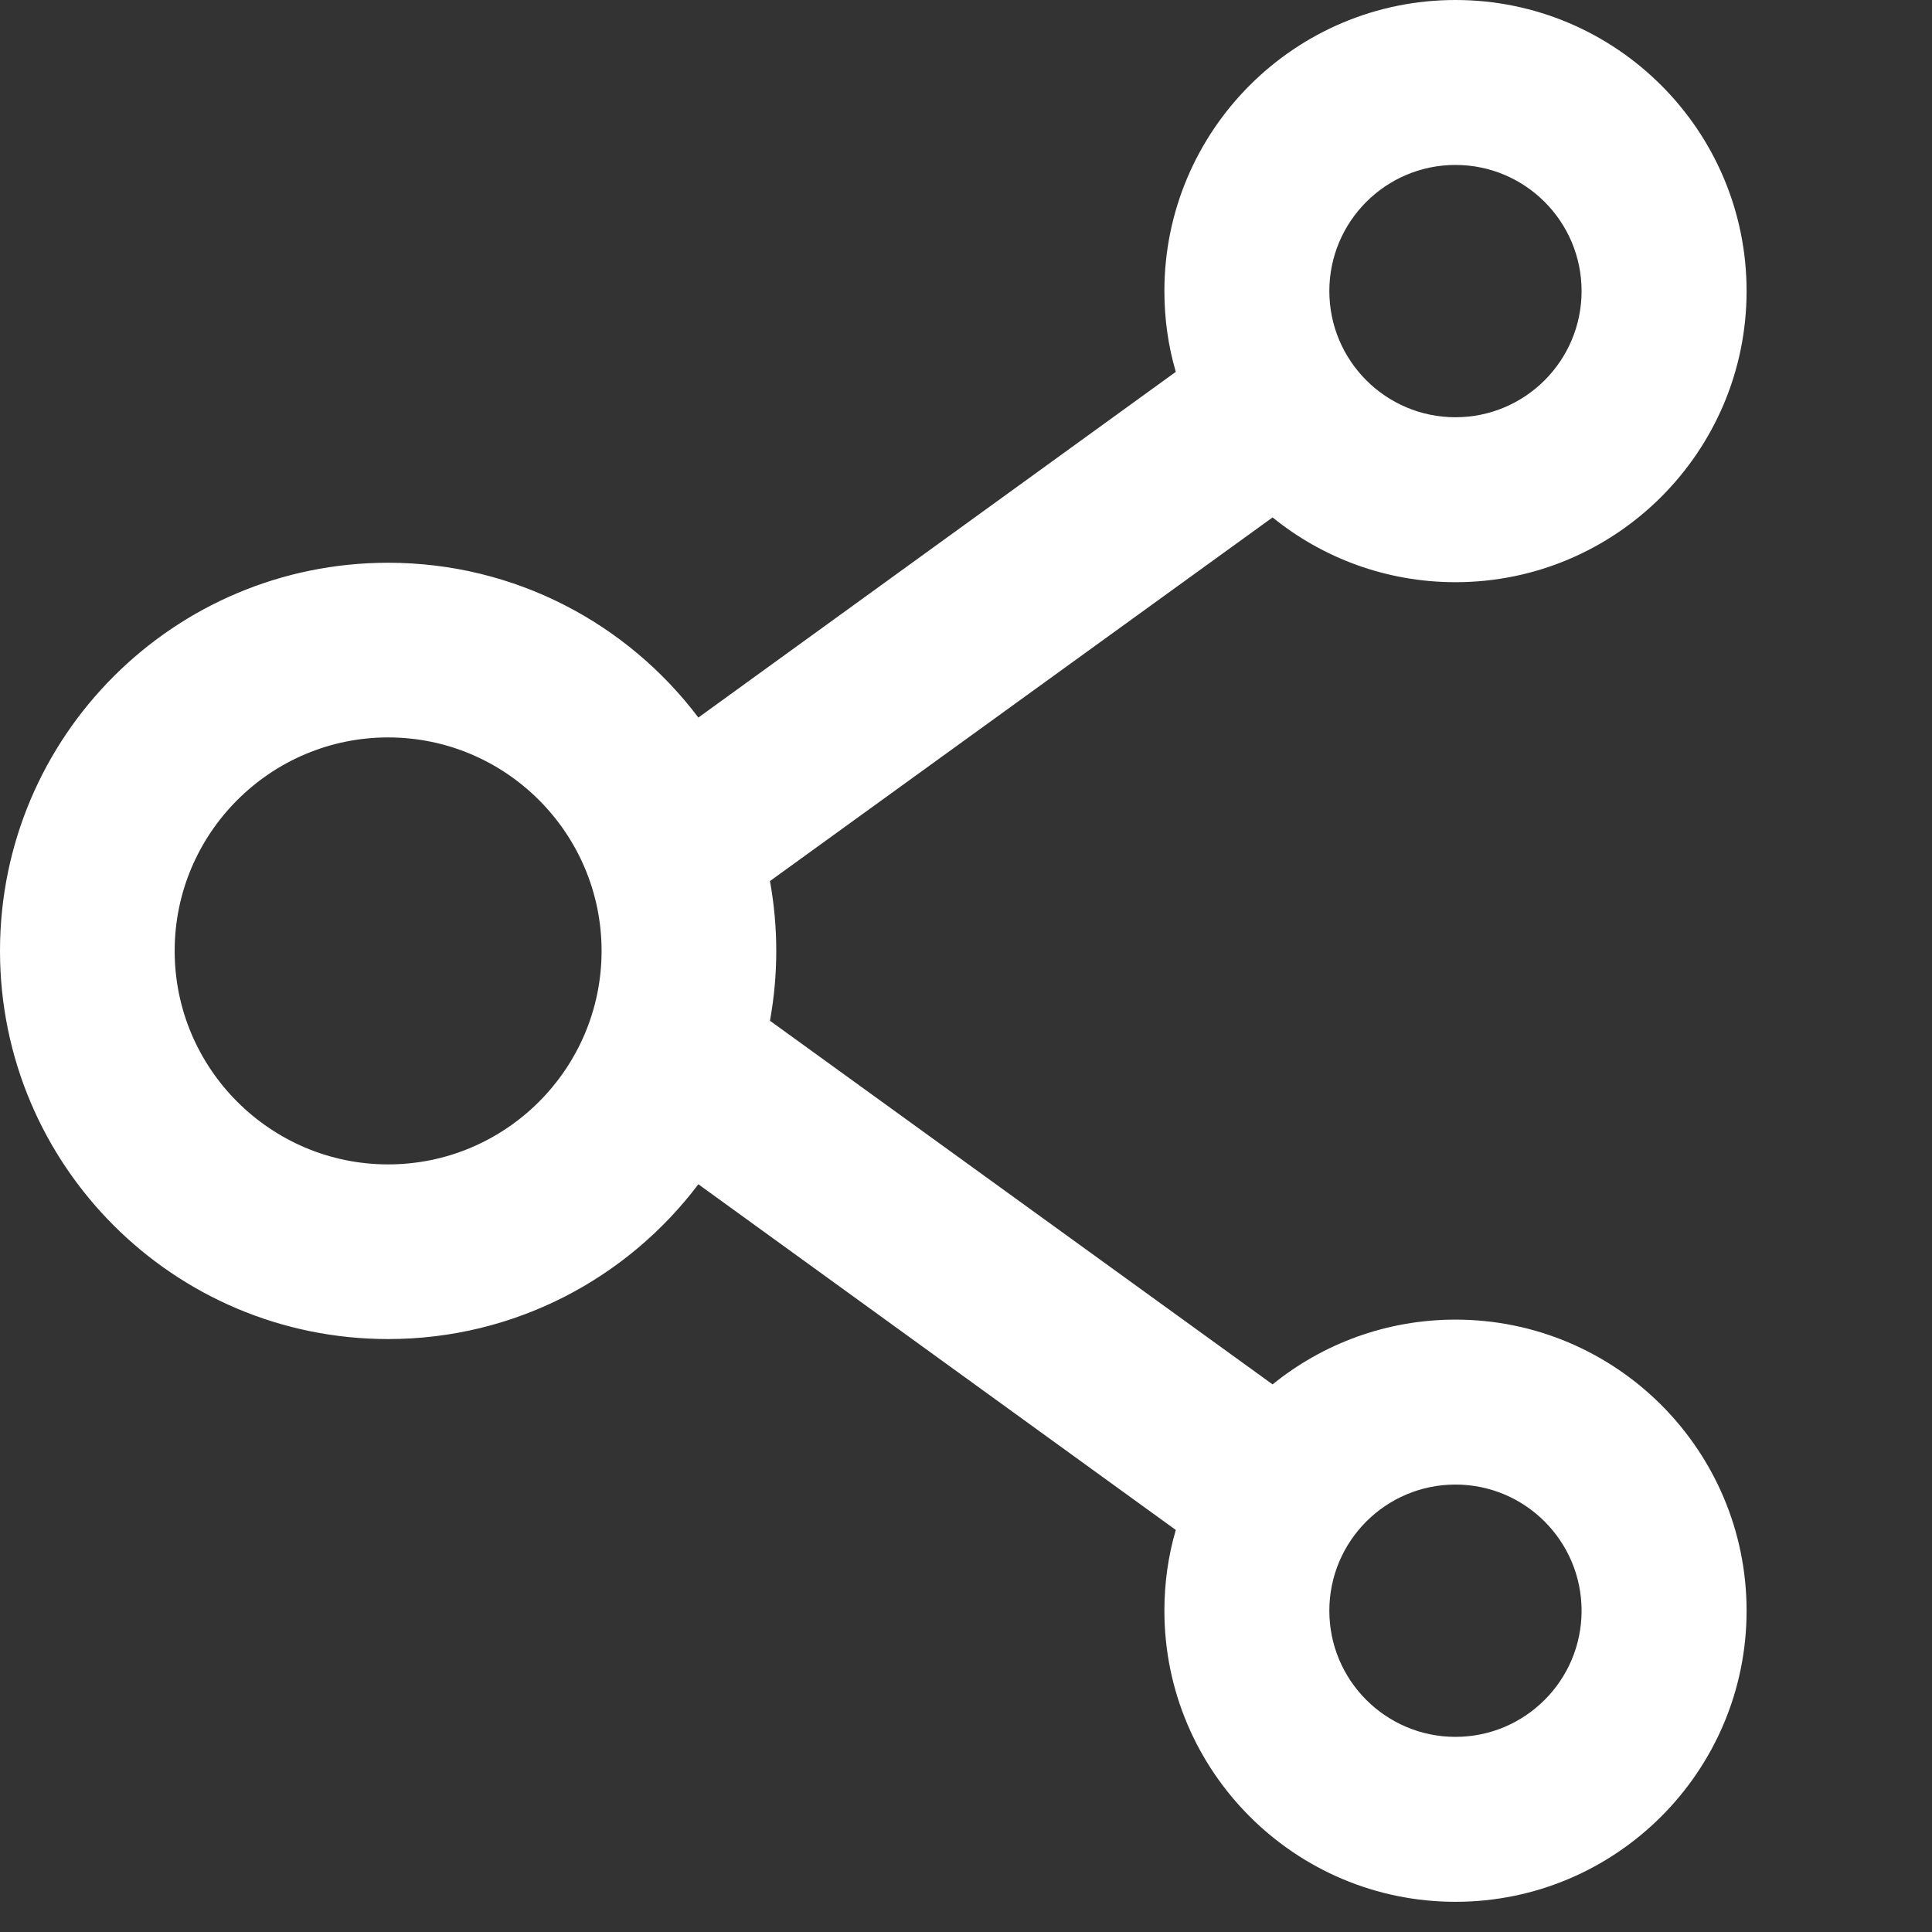 <svg width="32" height="32" viewBox="0 0 32 32" fill="none" xmlns="http://www.w3.org/2000/svg">
<rect x="0" y="0" width="32" height="32" fill="#333333" stroke="none"/>
<path d="M24.107 21.857C22.962 21.857 21.905 22.259 21.078 22.93L12.753 16.907C12.892 16.142 12.892 15.358 12.753 14.593L21.078 8.57C21.905 9.241 22.962 9.643 24.107 9.643C26.767 9.643 28.929 7.481 28.929 4.821C28.929 2.162 26.767 0 24.107 0C21.447 0 19.286 2.162 19.286 4.821C19.286 5.287 19.35 5.733 19.475 6.159L11.567 11.885C10.394 10.33 8.53 9.321 6.429 9.321C2.877 9.321 0 12.198 0 15.75C0 19.302 2.877 22.179 6.429 22.179C8.53 22.179 10.394 21.17 11.567 19.615L19.475 25.341C19.35 25.767 19.286 26.216 19.286 26.679C19.286 29.338 21.447 31.5 24.107 31.5C26.767 31.5 28.929 29.338 28.929 26.679C28.929 24.019 26.767 21.857 24.107 21.857ZM24.107 2.732C25.26 2.732 26.196 3.668 26.196 4.821C26.196 5.975 25.26 6.911 24.107 6.911C22.954 6.911 22.018 5.975 22.018 4.821C22.018 3.668 22.954 2.732 24.107 2.732ZM6.429 19.286C4.48 19.286 2.893 17.699 2.893 15.75C2.893 13.801 4.48 12.214 6.429 12.214C8.377 12.214 9.964 13.801 9.964 15.75C9.964 17.699 8.377 19.286 6.429 19.286ZM24.107 28.768C22.954 28.768 22.018 27.832 22.018 26.679C22.018 25.525 22.954 24.589 24.107 24.589C25.26 24.589 26.196 25.525 26.196 26.679C26.196 27.832 25.26 28.768 24.107 28.768Z" fill="white"/>
</svg>

